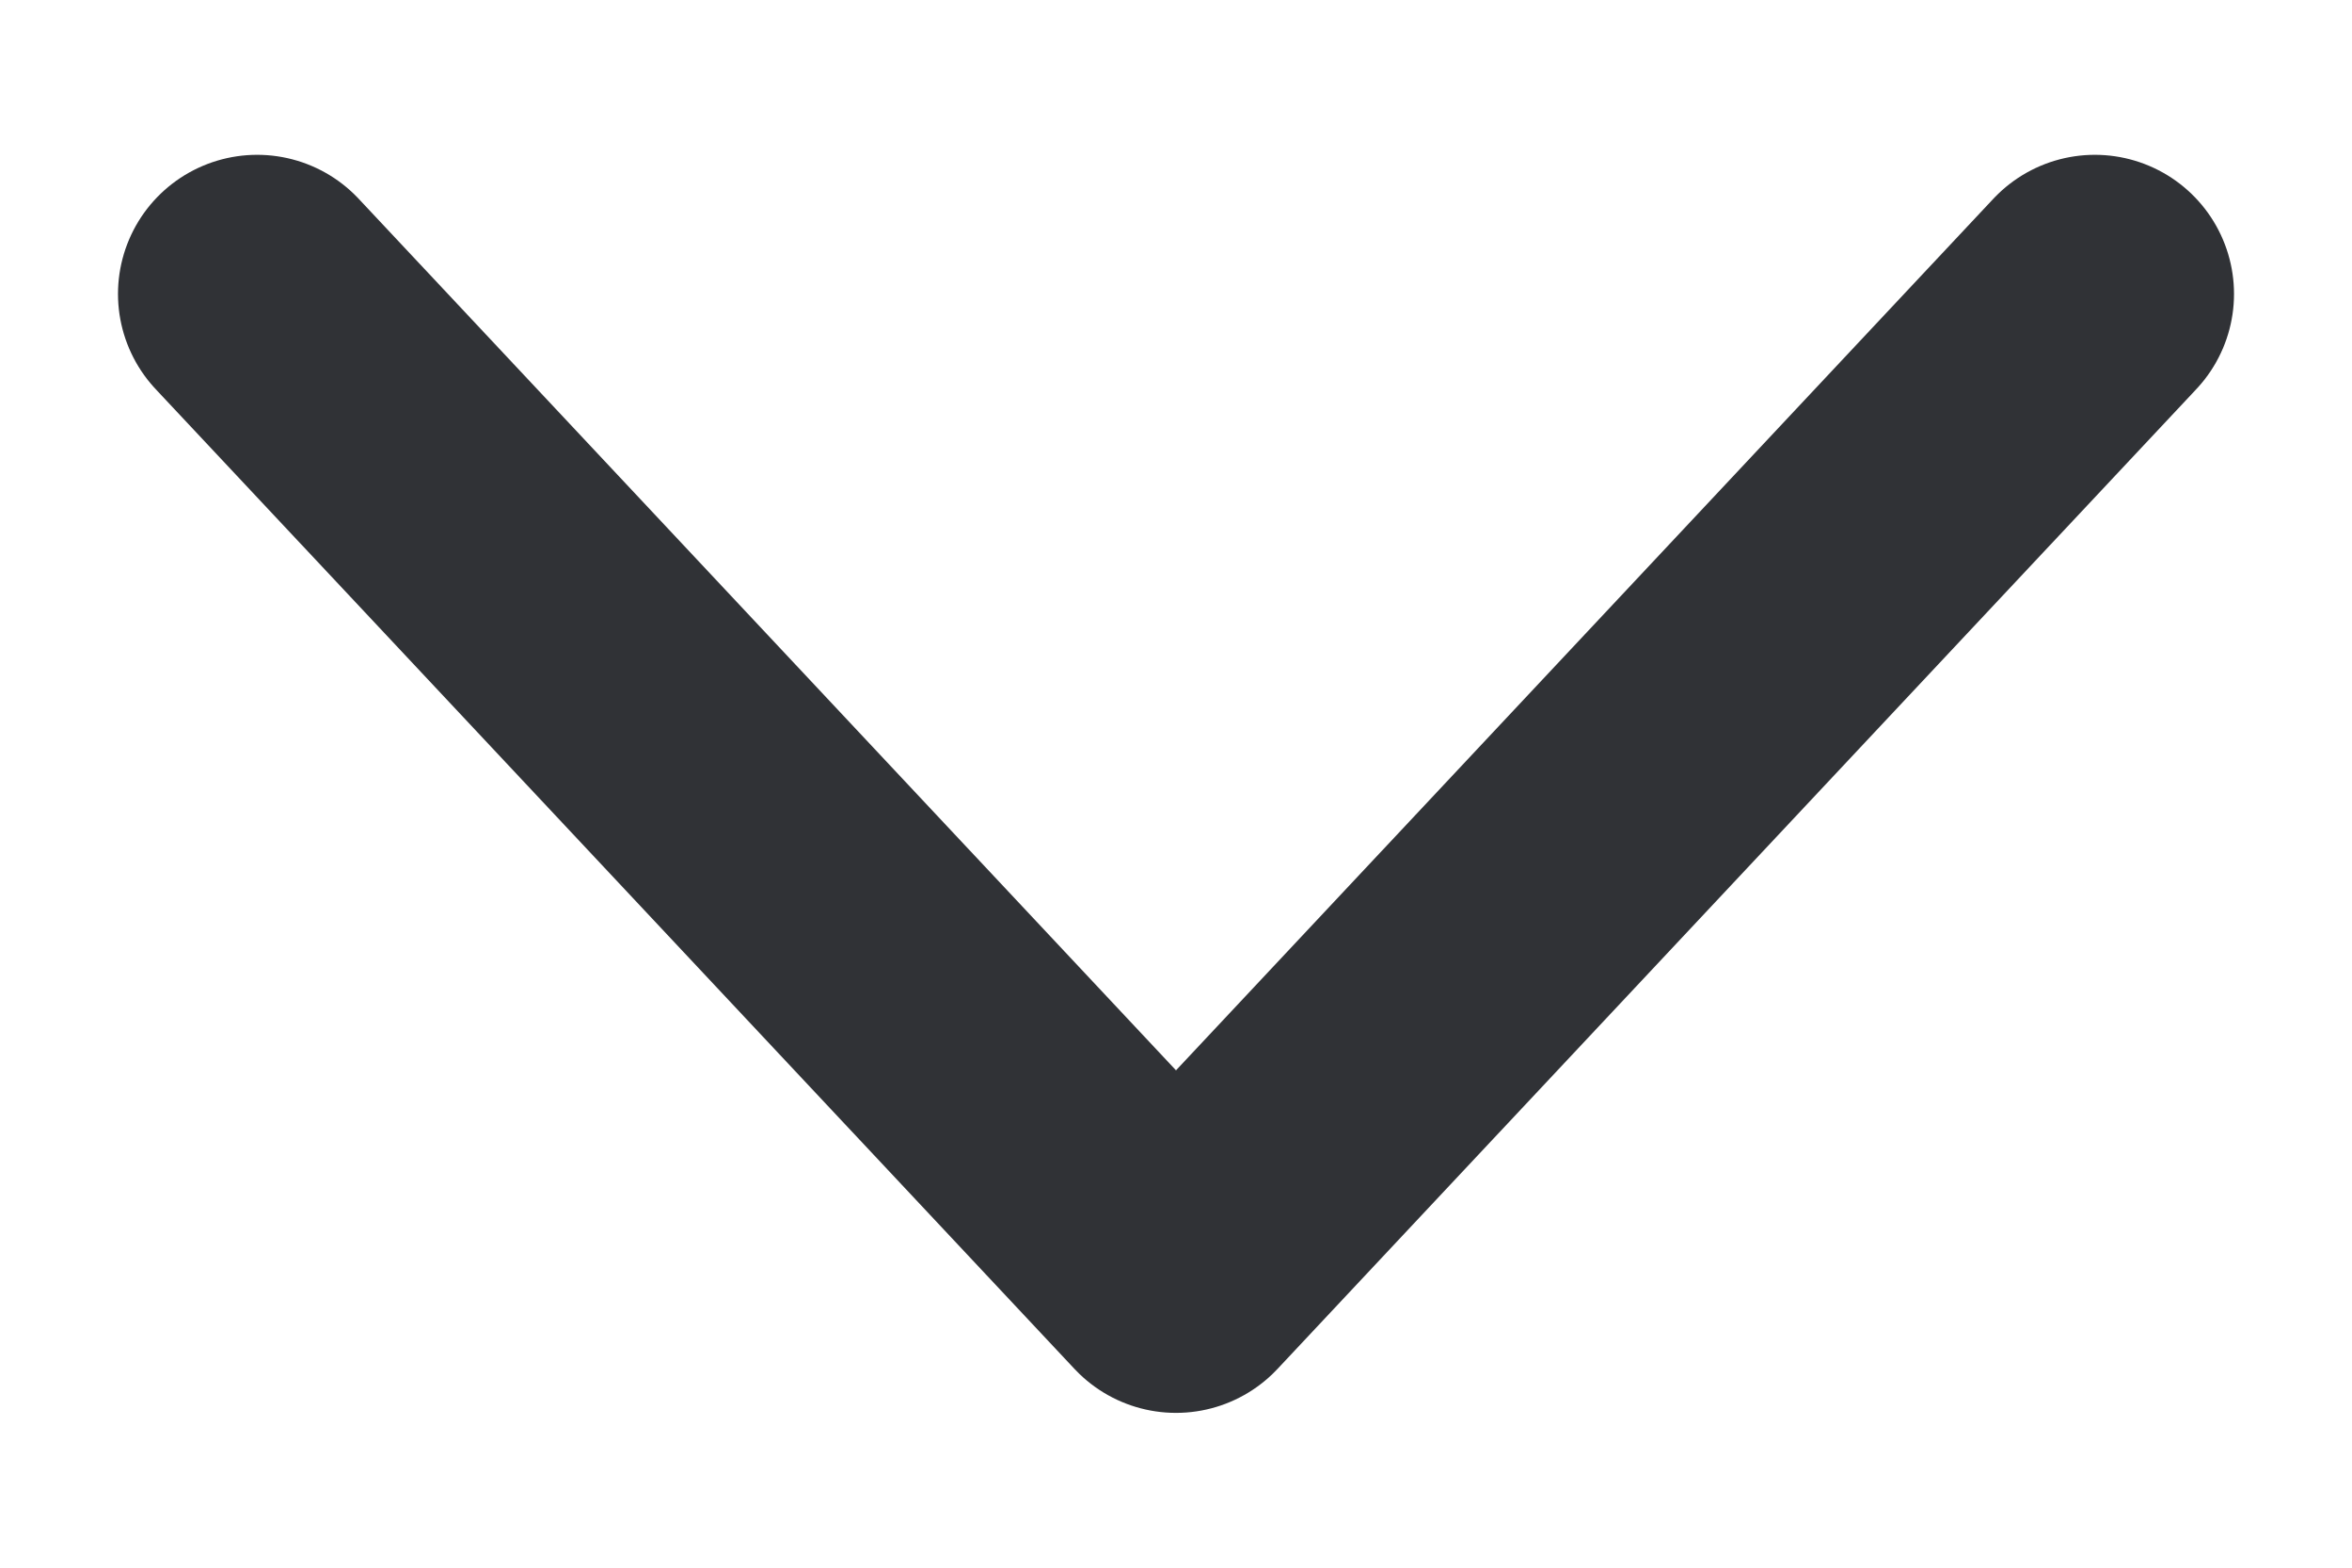 <svg width="12" height="8" viewBox="0 0 12 8" fill="none" xmlns="http://www.w3.org/2000/svg">
<path d="M10.688 1.5L6 6.5L1.312 1.5" stroke="#303236" stroke-width="1.42" stroke-linecap="round" stroke-linejoin="round"/>
</svg>
